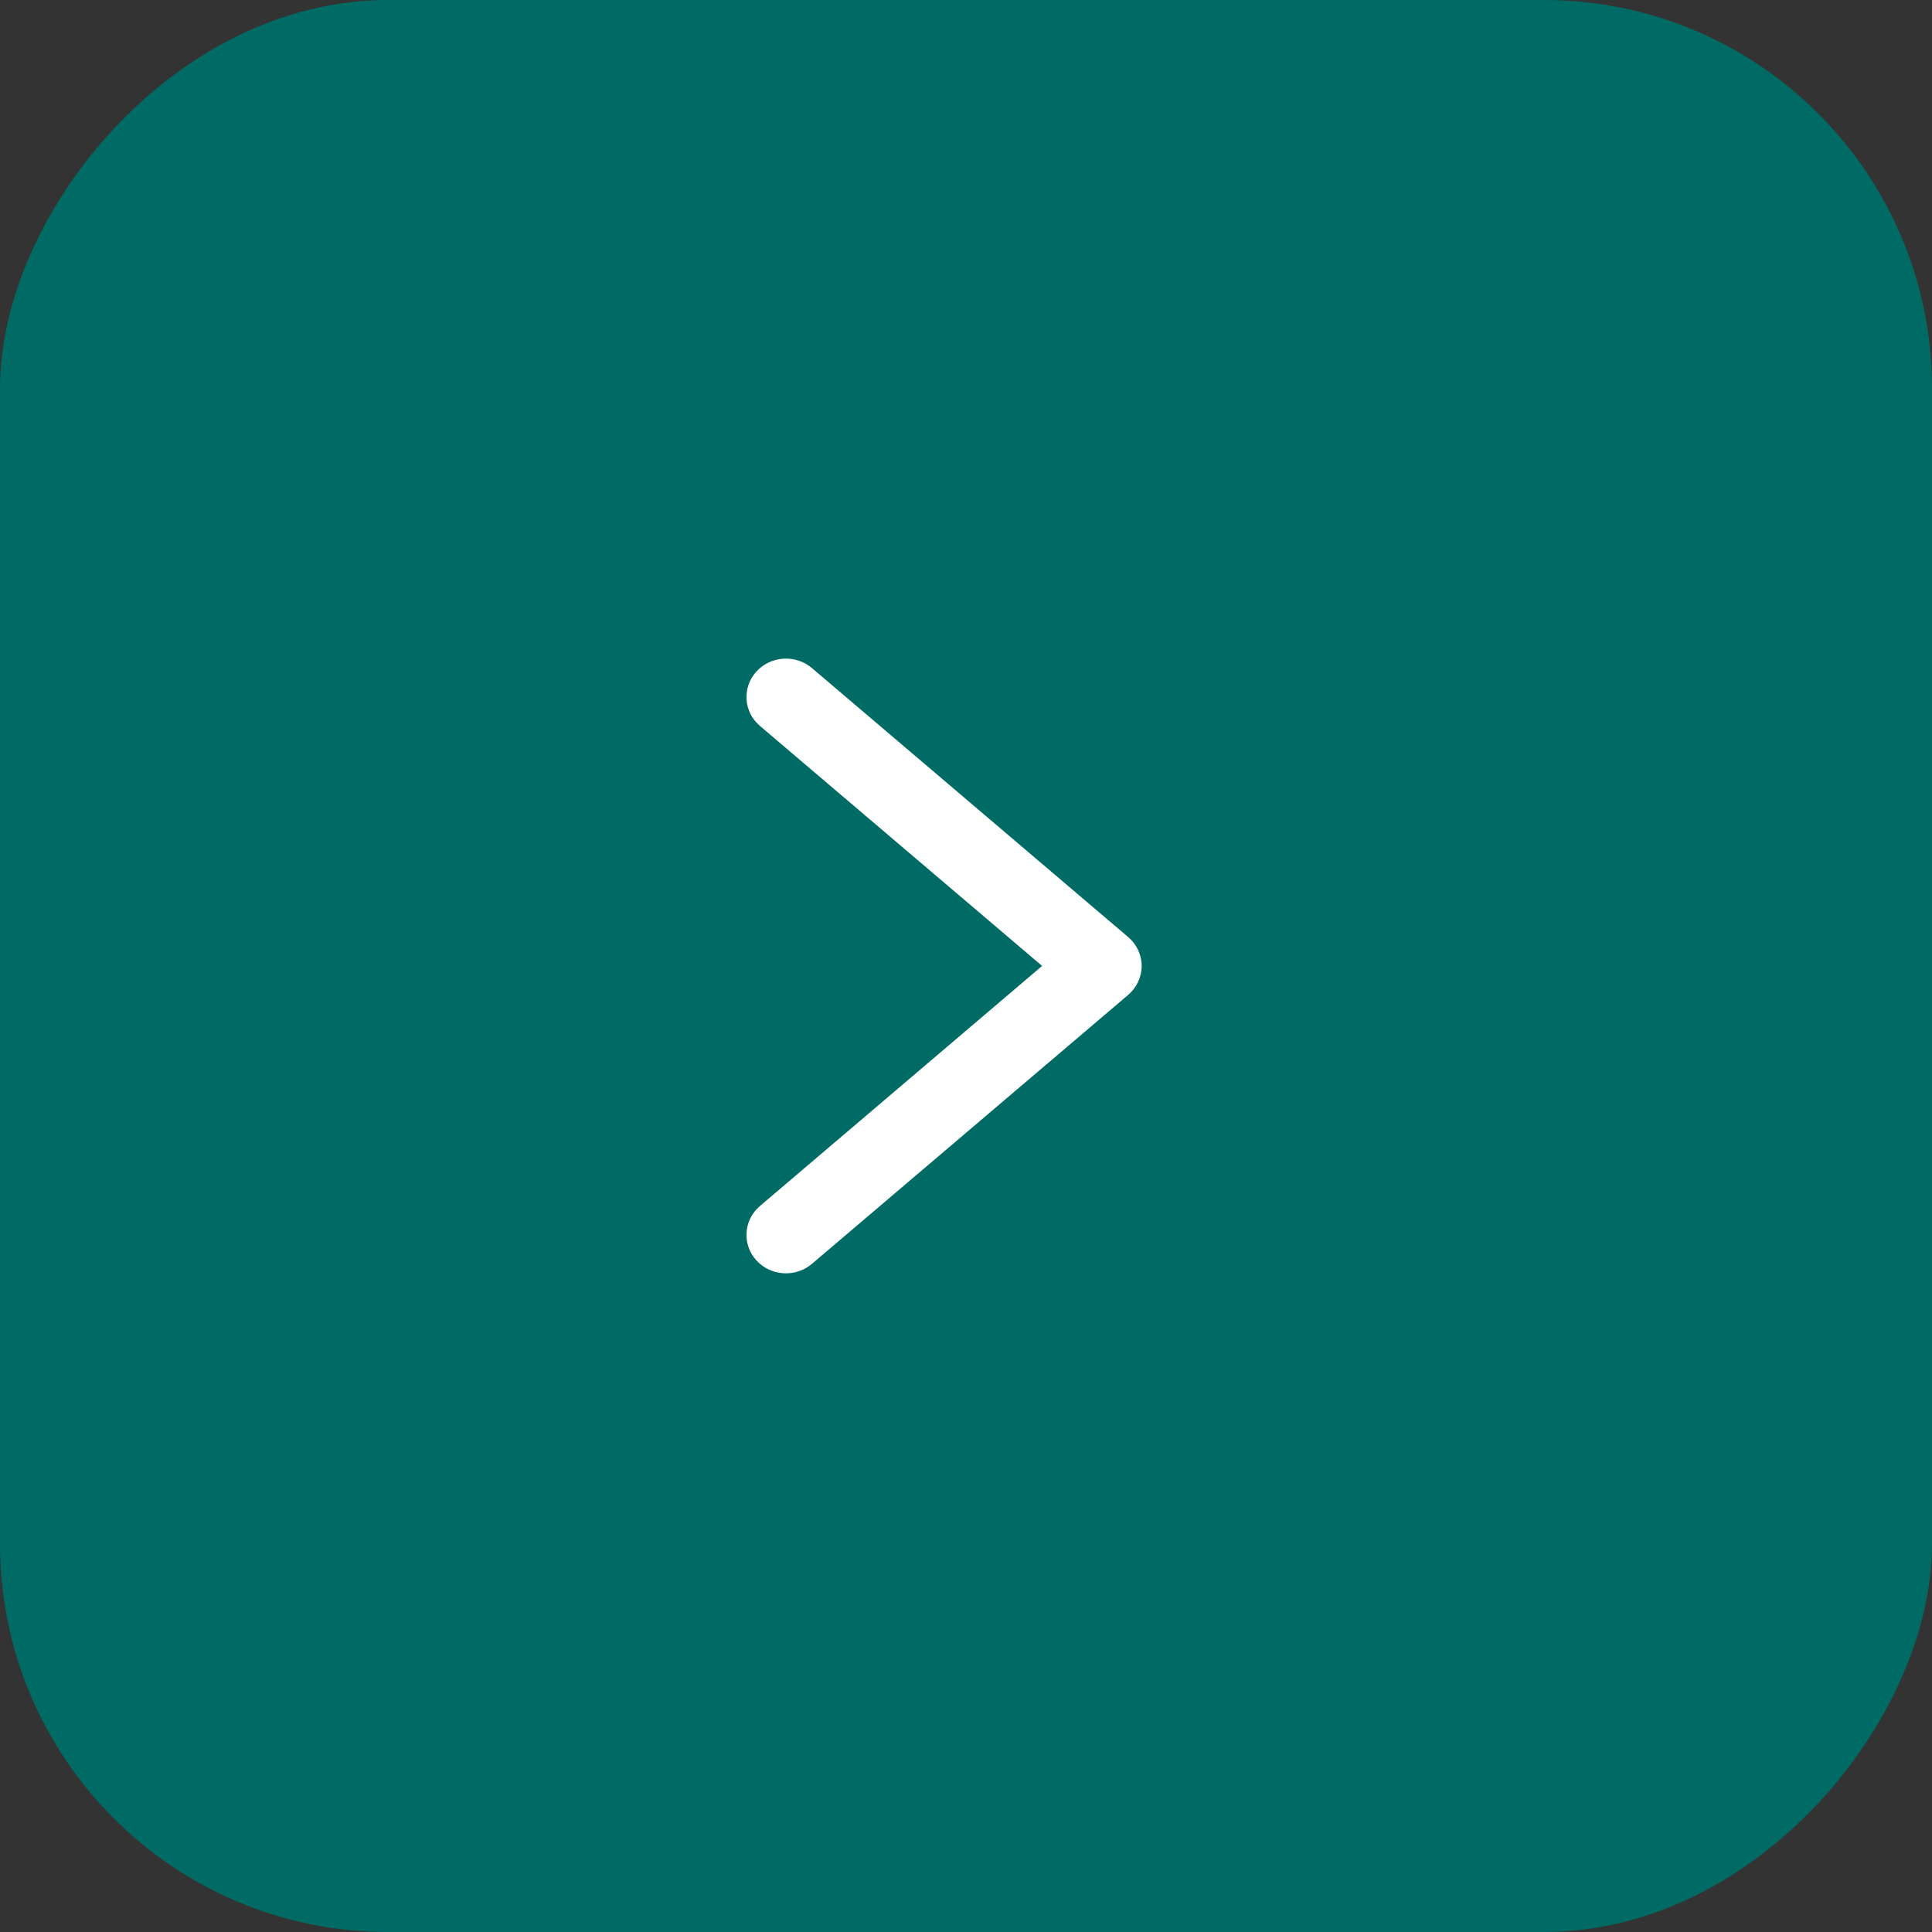 <?xml version="1.0" encoding="UTF-8"?> <svg xmlns="http://www.w3.org/2000/svg" width="28" height="28" viewBox="0 0 28 28" fill="none"><rect x="0" y="0" width="28" height="28" fill="#333333" stroke="none"/><rect width="28" height="28" rx="5.625" transform="matrix(-1 0 0 1 28 0)" fill="#006B65"></rect><path d="M11.768 9.683C11.53 9.48 11.168 9.504 10.96 9.735C10.752 9.967 10.776 10.319 11.014 10.521L15.103 13.999L11.014 17.478C10.776 17.68 10.752 18.032 10.96 18.264C11.168 18.495 11.53 18.519 11.768 18.316L16.35 14.419C16.474 14.313 16.546 14.16 16.546 13.999C16.546 13.839 16.474 13.686 16.35 13.58L11.768 9.683Z" fill="white"></path></svg> 